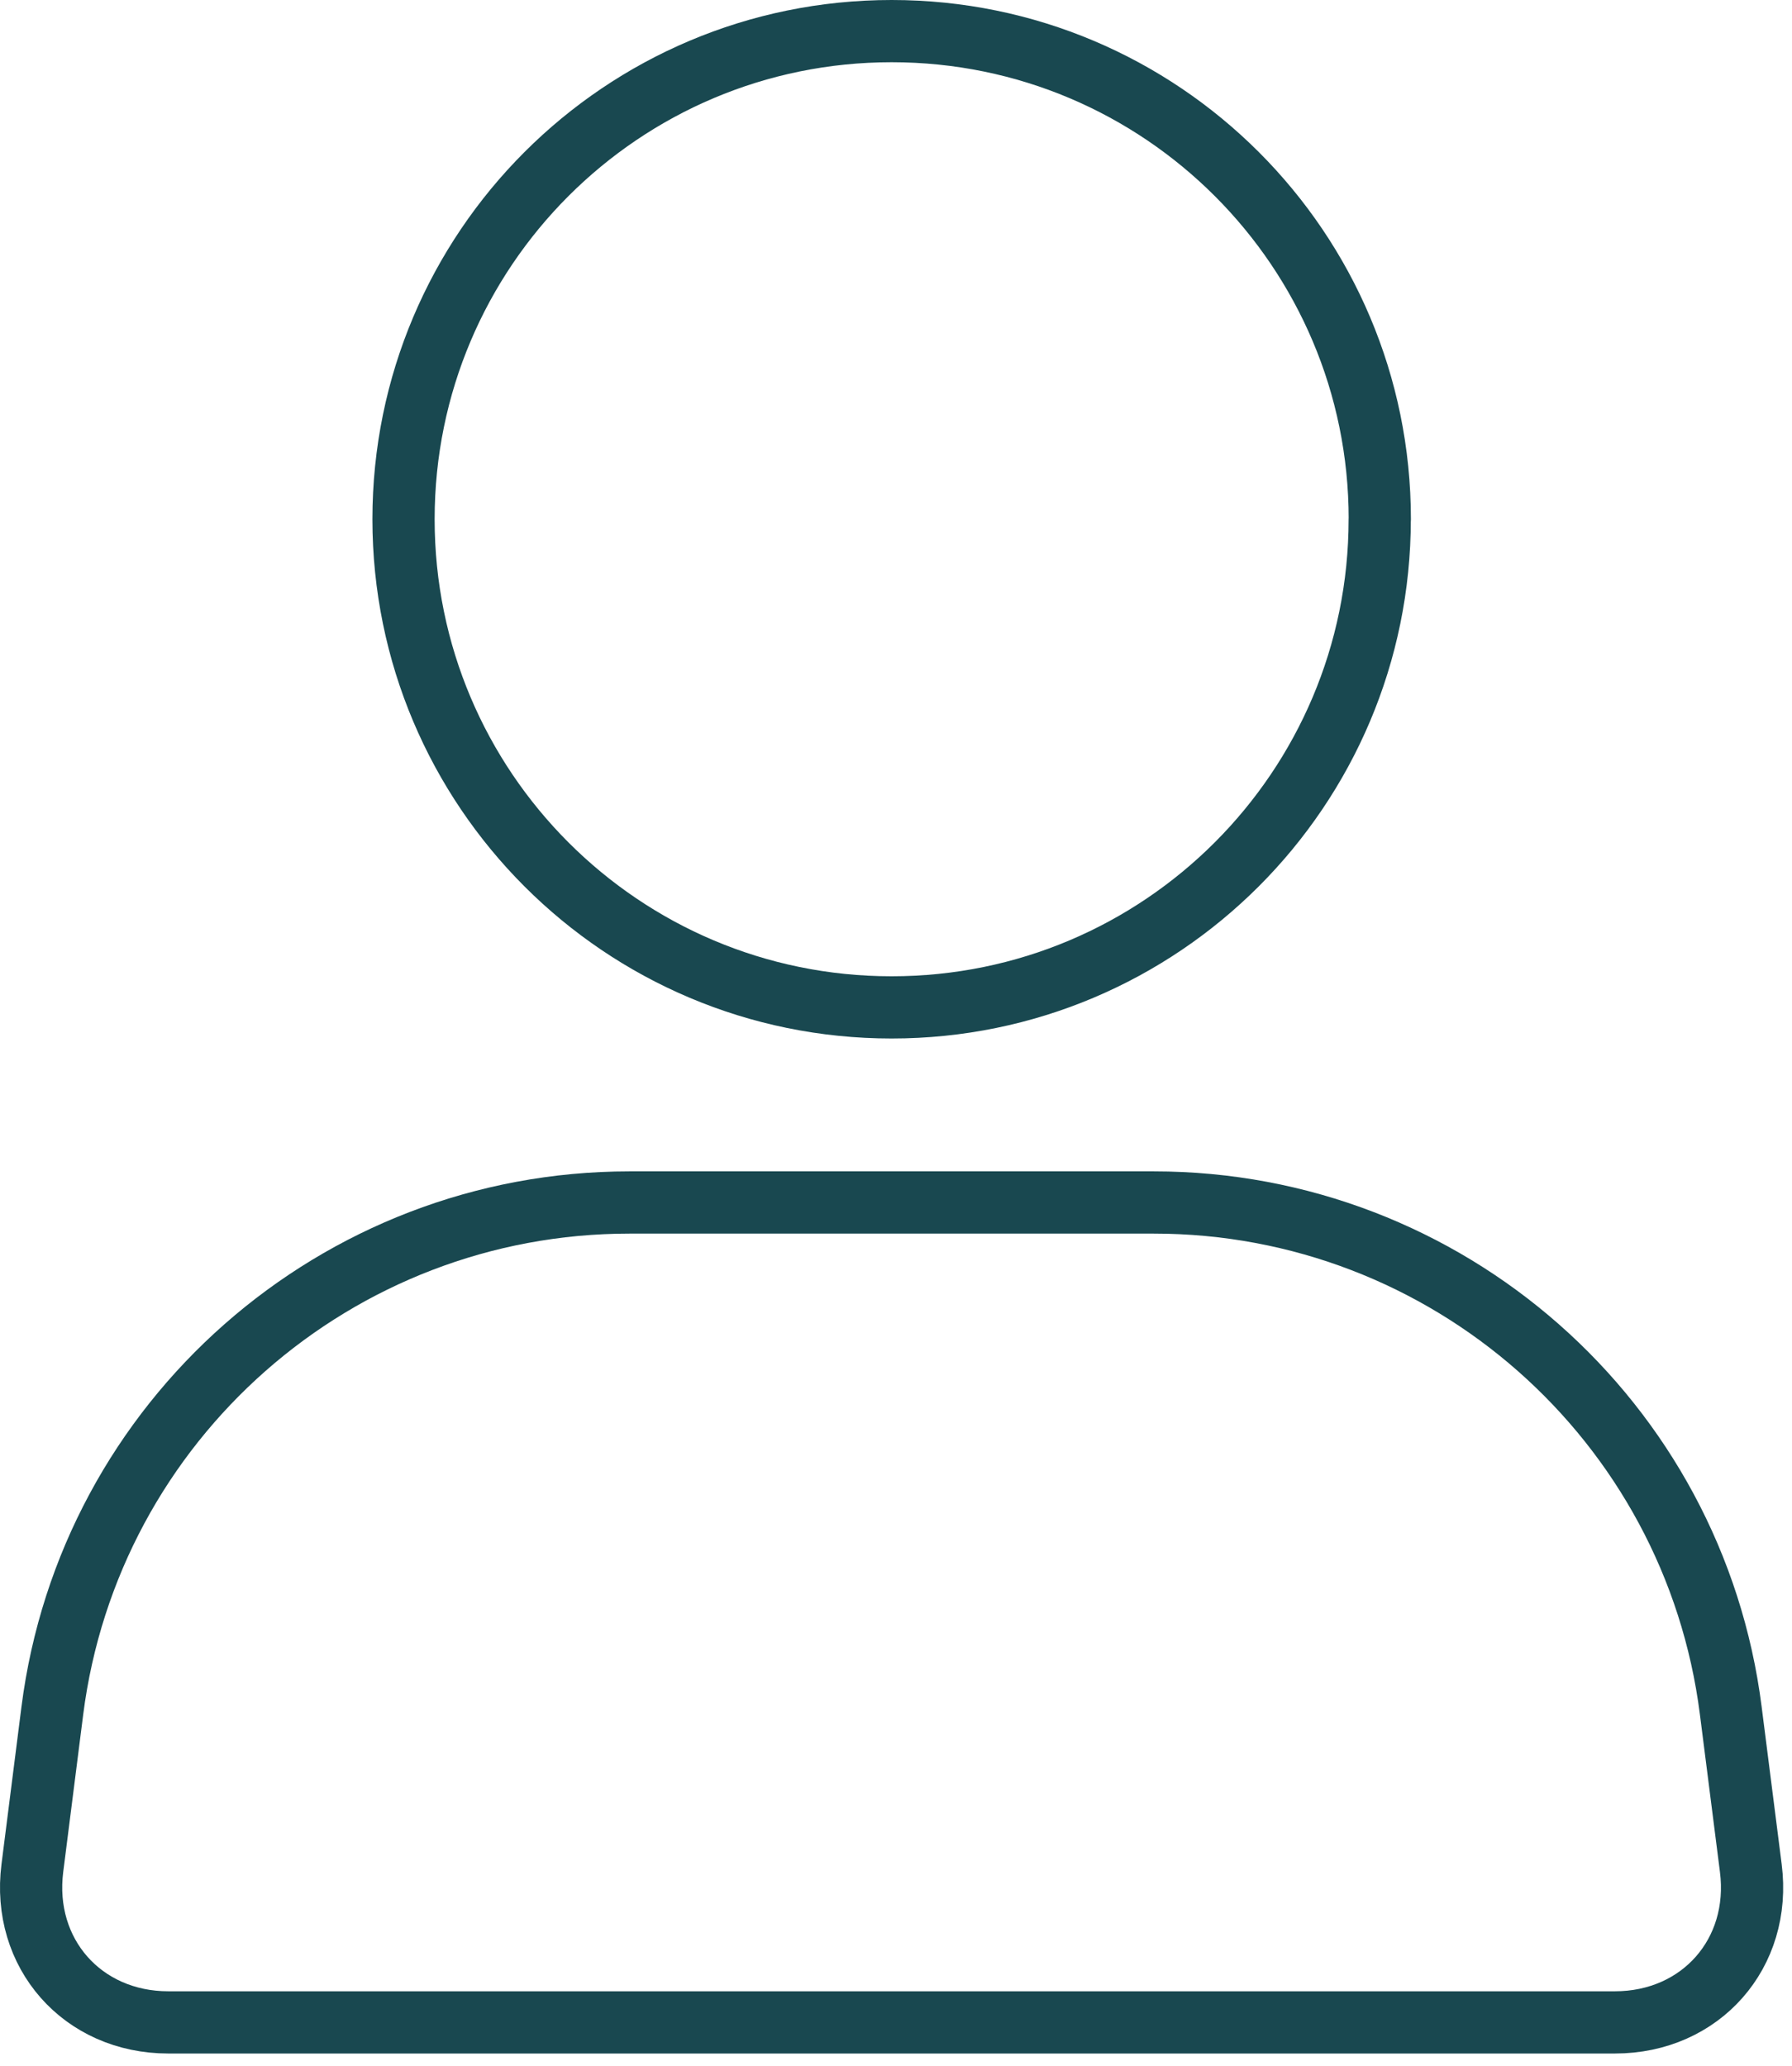 <svg width="72" height="83" viewBox="0 0 72 83" fill="none" xmlns="http://www.w3.org/2000/svg">
<g clip-path="url(#clip0_2836_2259)">
<path d="M1.3 75.05L2.103 68.723C3.593 57.053 13.523 48.31 25.29 48.31H46.36C58.128 48.31 68.06 57.055 69.54 68.723L70.345 75.05C70.783 78.475 68.338 81.25 64.885 81.25H6.763C3.31 81.25 0.865 78.475 1.3 75.05Z" stroke="#194850" stroke-width="2.5" stroke-linecap="round" stroke-linejoin="round"/>
<path d="M55.435 20.86C55.435 31.69 46.655 40.472 35.823 40.472C24.99 40.472 16.213 31.692 16.213 20.86C16.213 10.027 24.993 1.25 35.825 1.25C46.658 1.25 55.438 10.03 55.438 20.86H55.435Z" stroke="#194850" stroke-width="2.5" stroke-linecap="round" stroke-linejoin="round"/>
</g>
<defs>
<clipPath id="clip0_2836_2259">
<rect width="71.647" height="82.5" fill="white"/>
</clipPath>
</defs>
</svg>
